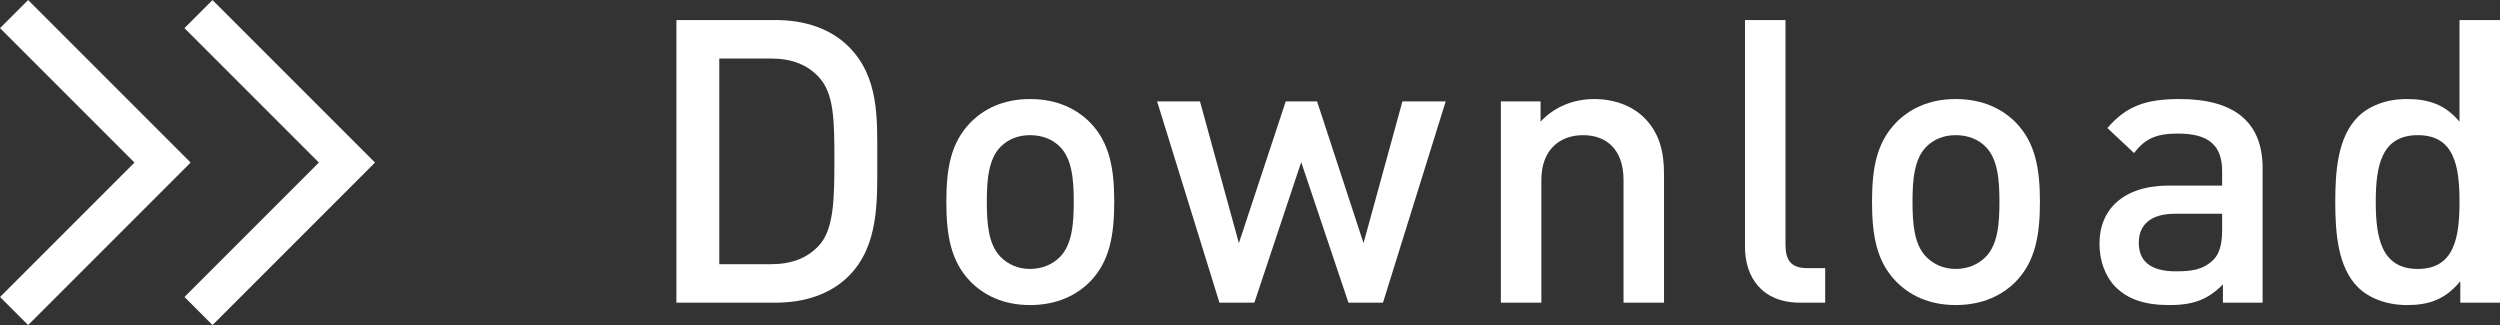 <?xml version="1.0" encoding="UTF-8"?><svg id="_イヤー_2" xmlns="http://www.w3.org/2000/svg" width="125.96" height="16.38" viewBox="0 0 125.96 16.38"><rect x="0" y="0" width="125.96" height="16.38" fill="#333333" stroke="none"/><defs><style>.cls-1{fill:#fff;}.cls-2{fill:none;stroke:#fff;stroke-miterlimit:10;stroke-width:2px;}</style></defs><g id="_イヤー_3"><g><path class="cls-1" d="M42.76,13.91c-.9,.9-2.2,1.34-3.68,1.34h-5V1.01h5c1.48,0,2.78,.44,3.68,1.34,1.54,1.54,1.44,3.62,1.44,5.68s.1,4.34-1.44,5.88Zm-1.48-10c-.6-.66-1.4-.96-2.42-.96h-2.62V13.31h2.62c1.02,0,1.82-.3,2.42-.96,.74-.82,.76-2.36,.76-4.32s-.02-3.3-.76-4.12Z"/><path class="cls-1" d="M54.94,14.17c-.66,.68-1.66,1.2-3.04,1.2s-2.36-.52-3.02-1.2c-.96-1-1.2-2.28-1.2-4s.24-2.98,1.2-3.98c.66-.68,1.64-1.2,3.02-1.2s2.38,.52,3.04,1.2c.96,1,1.2,2.28,1.2,3.98s-.24,3-1.2,4Zm-1.54-6.78c-.38-.38-.9-.58-1.5-.58s-1.1,.2-1.48,.58c-.62,.62-.7,1.68-.7,2.78s.08,2.16,.7,2.78c.38,.38,.88,.6,1.48,.6s1.12-.22,1.5-.6c.62-.62,.7-1.68,.7-2.78s-.08-2.16-.7-2.78Z"/><path class="cls-1" d="M69.68,15.25h-1.74l-2.38-7.08-2.36,7.08h-1.76l-3.14-10.14h2.16l1.96,7.14,2.36-7.14h1.58l2.34,7.14,1.96-7.14h2.18l-3.16,10.14Z"/><path class="cls-1" d="M81.8,15.25v-6.18c0-1.58-.9-2.26-2.04-2.26s-2.1,.7-2.1,2.26v6.18h-2.04V5.11h2v1.02c.7-.76,1.68-1.14,2.7-1.14s1.9,.34,2.5,.92c.78,.76,1.02,1.72,1.02,2.86v6.48h-2.04Z"/><path class="cls-1" d="M90.7,15.25c-1.94,0-2.78-1.3-2.78-2.8V1.01h2.04V12.33c0,.78,.28,1.18,1.1,1.18h.9v1.74h-1.26Z"/><path class="cls-1" d="M101.58,14.17c-.66,.68-1.66,1.2-3.04,1.2s-2.36-.52-3.02-1.2c-.96-1-1.2-2.28-1.2-4s.24-2.98,1.2-3.98c.66-.68,1.64-1.2,3.02-1.2s2.38,.52,3.04,1.2c.96,1,1.2,2.28,1.2,3.98s-.24,3-1.2,4Zm-1.54-6.78c-.38-.38-.9-.58-1.5-.58s-1.1,.2-1.48,.58c-.62,.62-.7,1.68-.7,2.78s.08,2.16,.7,2.78c.38,.38,.88,.6,1.48,.6s1.12-.22,1.5-.6c.62-.62,.7-1.68,.7-2.78s-.08-2.16-.7-2.78Z"/><path class="cls-1" d="M112,15.25v-.92c-.74,.74-1.44,1.04-2.7,1.04s-2.1-.3-2.72-.92c-.52-.54-.8-1.32-.8-2.18,0-1.7,1.18-2.92,3.5-2.92h2.68v-.72c0-1.28-.64-1.9-2.22-1.9-1.12,0-1.66,.26-2.22,.98l-1.34-1.26c.96-1.12,1.96-1.46,3.64-1.46,2.78,0,4.18,1.18,4.18,3.48v6.78h-2Zm-.04-4.48h-2.38c-1.2,0-1.82,.54-1.82,1.46s.58,1.44,1.86,1.44c.78,0,1.36-.06,1.9-.58,.3-.3,.44-.78,.44-1.5v-.82Z"/><path class="cls-1" d="M123.96,15.25v-1.08c-.76,.92-1.58,1.2-2.68,1.2-1.02,0-1.92-.34-2.48-.9-1.02-1.02-1.14-2.76-1.14-4.3s.12-3.26,1.14-4.28c.56-.56,1.44-.9,2.46-.9,1.08,0,1.92,.26,2.66,1.14V1.01h2.04V15.25h-2Zm-2.14-8.44c-1.84,0-2.12,1.56-2.12,3.36s.28,3.38,2.12,3.38,2.1-1.58,2.1-3.38-.26-3.36-2.1-3.36Z"/></g><g><polyline class="cls-2" points="10 .71 17.48 8.19 10 15.67"/><polyline class="cls-2" points=".71 .71 8.19 8.19 .71 15.67"/></g></g></svg>